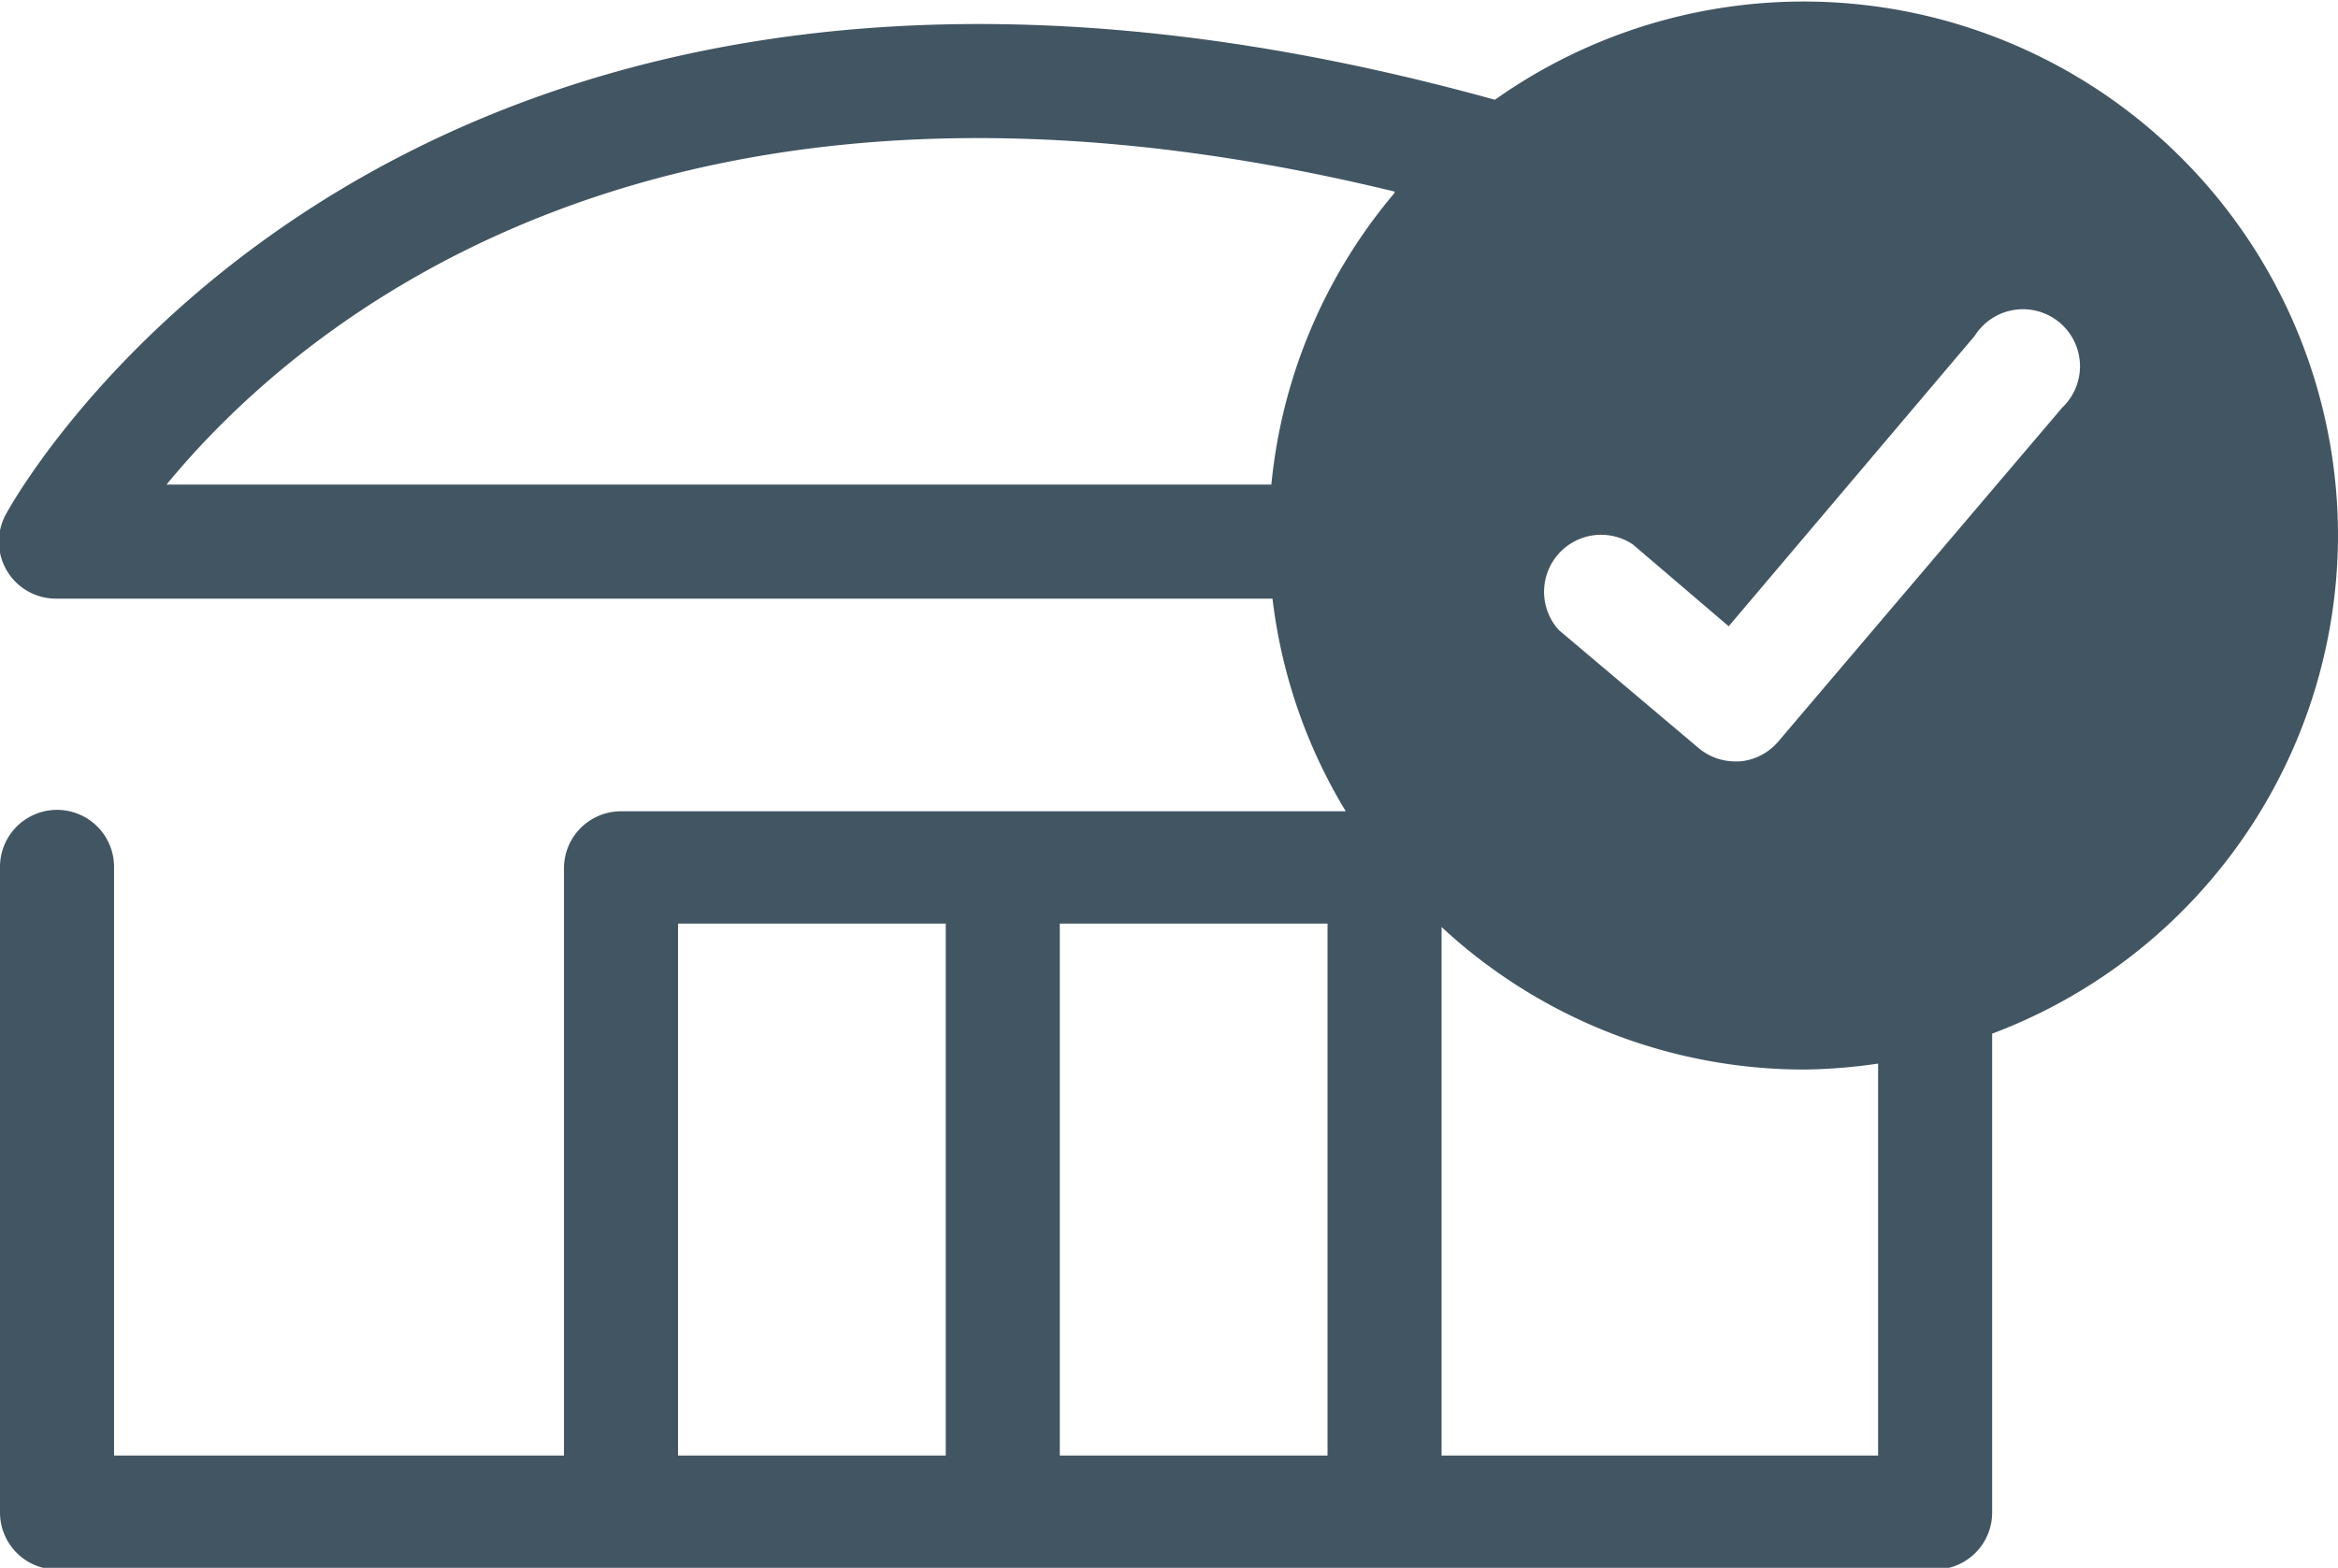 <svg id="Layer_1" data-name="Layer 1" xmlns="http://www.w3.org/2000/svg" viewBox="0 0 82 55"><defs><style>.cls-1{fill:#425563;}</style></defs><path class="cls-1" d="M82,18.77A18.74,18.74,0,0,0,52.43,3.5C13.91-7.18.36,17.77.23,18A2,2,0,0,0,2,21H44.63a18.57,18.57,0,0,0,2.57,7.46H21.78a2,2,0,0,0-2,2V51.06H4V30.41a2,2,0,1,0-4,0V53.06a2,2,0,0,0,2,2H67.87a2,2,0,0,0,2-2V36.26A18.7,18.7,0,0,0,82,18.77Zm-33.09-12A18.61,18.61,0,0,0,44.59,17H5.84C10.43,11.41,23.18.46,48.91,6.72ZM46.56,51.06H37.17V32.4h9.39ZM23.78,32.4h9.39V51.06H23.78ZM65.87,51.06H50.56V32.52a18.7,18.7,0,0,0,12.69,5,18.9,18.9,0,0,0,2.62-.21Zm6.44-36.74L62.38,26a2,2,0,0,1-1.36.71h-.16a2,2,0,0,1-1.3-.48L54.67,22.1a2,2,0,0,1,2.6-3l3.36,2.87,8.63-10.19a2,2,0,1,1,3,2.58Z"/></svg>